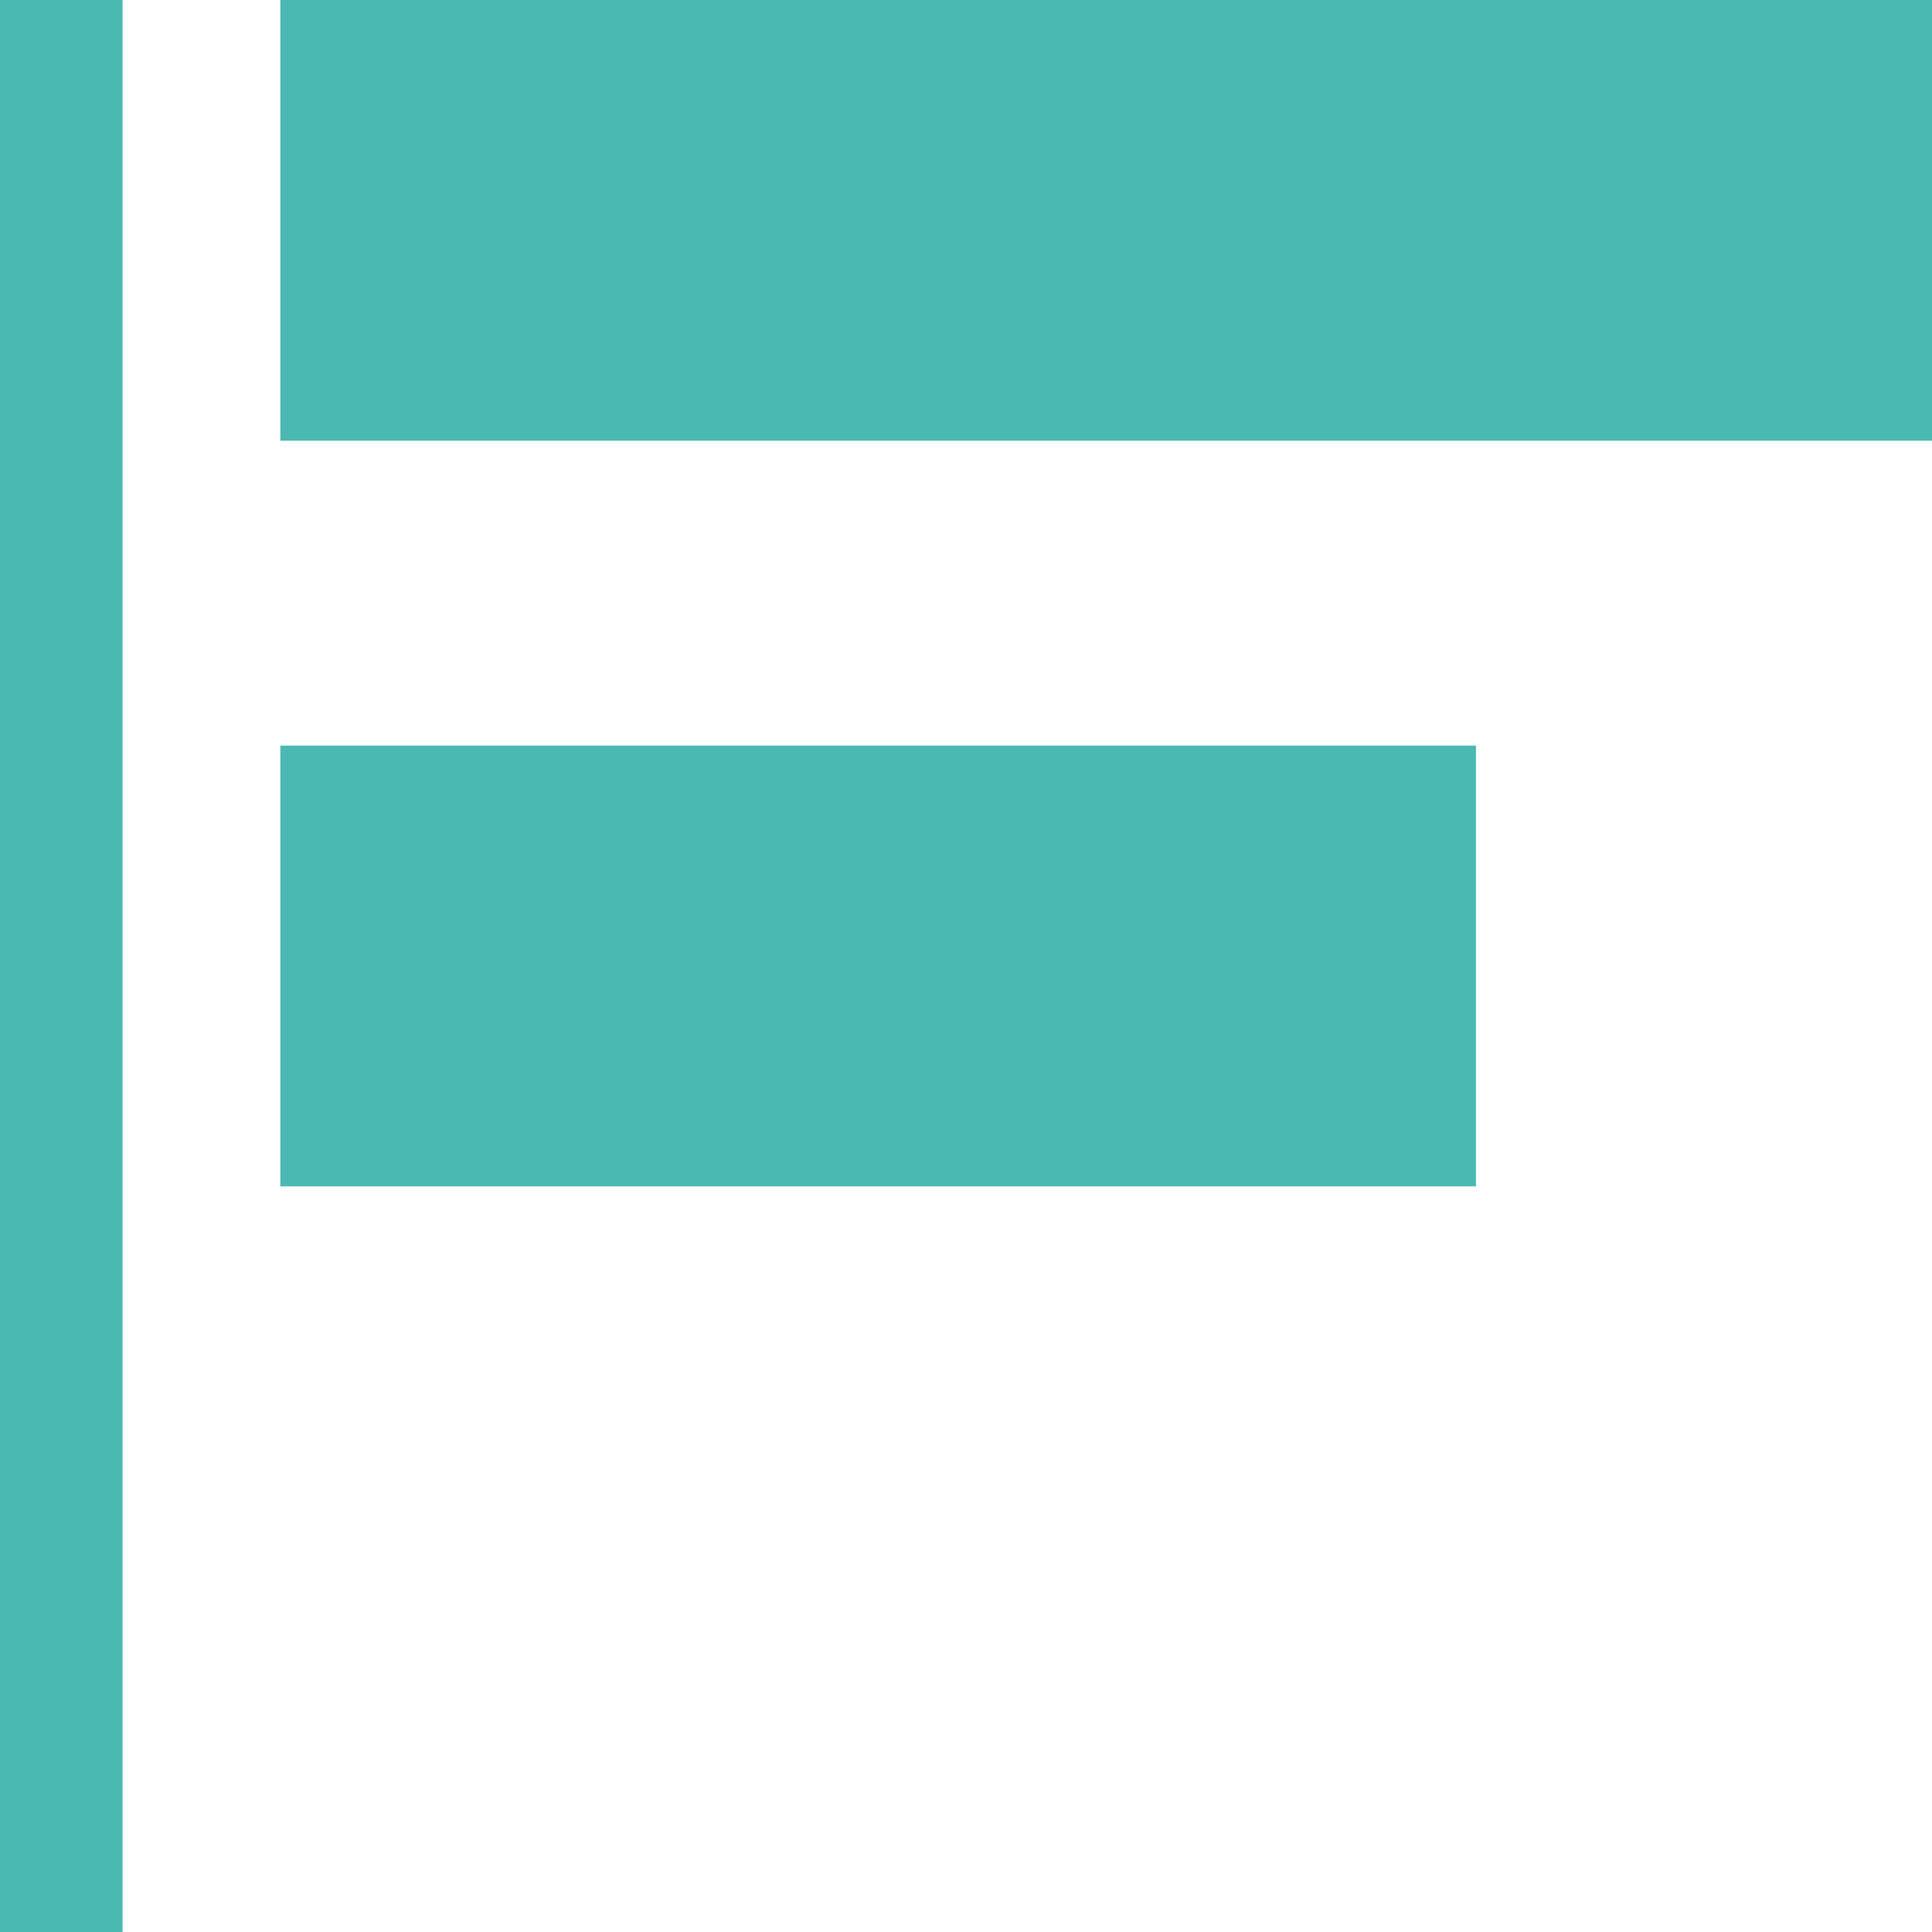<?xml version="1.0" encoding="UTF-8"?>
<svg id="Ebene_1" data-name="Ebene 1" xmlns="http://www.w3.org/2000/svg" viewBox="0 0 96 96">
  <defs>
    <style>
      .cls-1 {
        fill: #4ab9b2;
      }
    </style>
  </defs>
  <rect class="cls-1" width="6.09" height="96"/>
  <rect class="cls-1" x="13.93" y="37.05" width="59.41" height="21.9"/>
  <rect class="cls-1" x="13.93" width="82.07" height="21.9"/>
</svg>